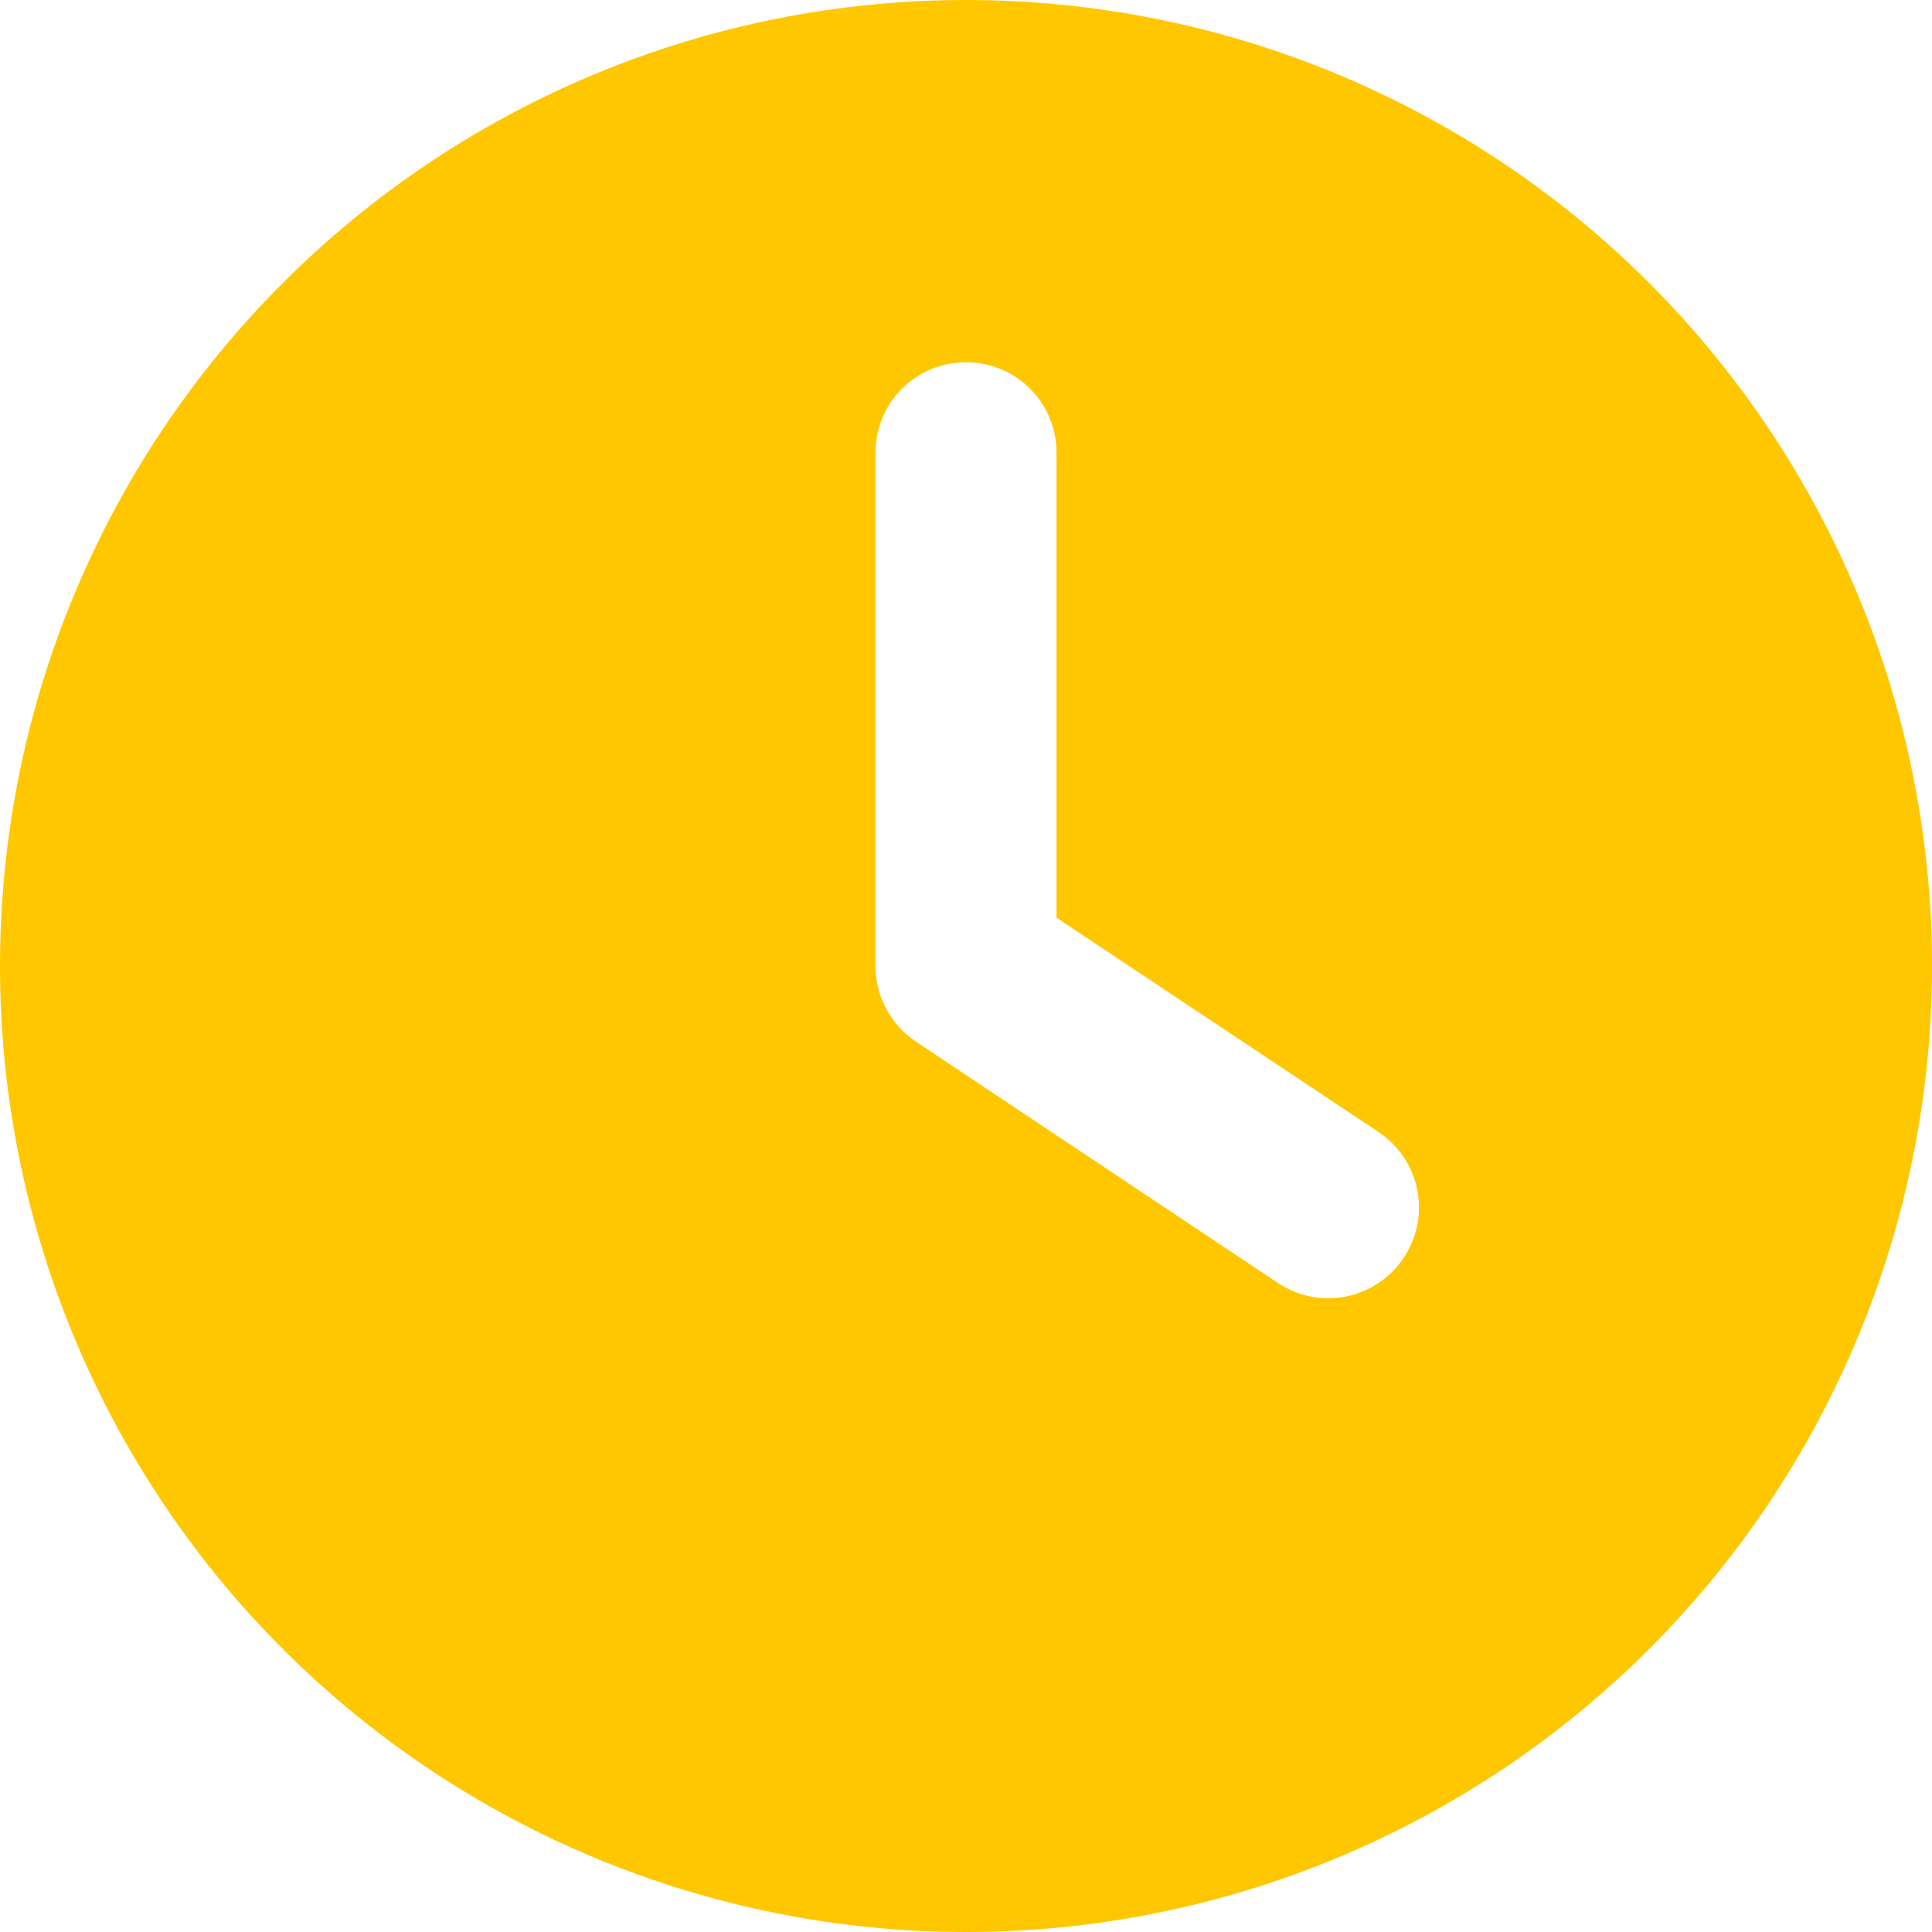 <svg preserveAspectRatio="none" width="100%" height="100%" overflow="visible" style="display: block;" viewBox="0 0 14 14" fill="none" xmlns="http://www.w3.org/2000/svg">
<g id="Frame">
<g clip-path="url(#clip0_59_1529)">
<path id="Vector" d="M7 0C8.857 0 10.637 0.737 11.95 2.05C13.262 3.363 14 5.143 14 7C14 8.857 13.262 10.637 11.95 11.95C10.637 13.262 8.857 14 7 14C5.143 14 3.363 13.262 2.05 11.95C0.737 10.637 0 8.857 0 7C0 5.143 0.737 3.363 2.05 2.05C3.363 0.737 5.143 0 7 0ZM6.344 3.281V7C6.344 7.219 6.453 7.424 6.636 7.547L9.261 9.297C9.562 9.499 9.97 9.417 10.172 9.114C10.374 8.81 10.292 8.405 9.989 8.203L7.656 6.65V3.281C7.656 2.918 7.364 2.625 7 2.625C6.636 2.625 6.344 2.918 6.344 3.281Z" fill="#FFC700"/>
</g>
</g>
<defs>
<clipPath id="clip0_59_1529">
<path d="M0 0H14V14H0V0Z" fill="white"/>
</clipPath>
</defs>
</svg>
